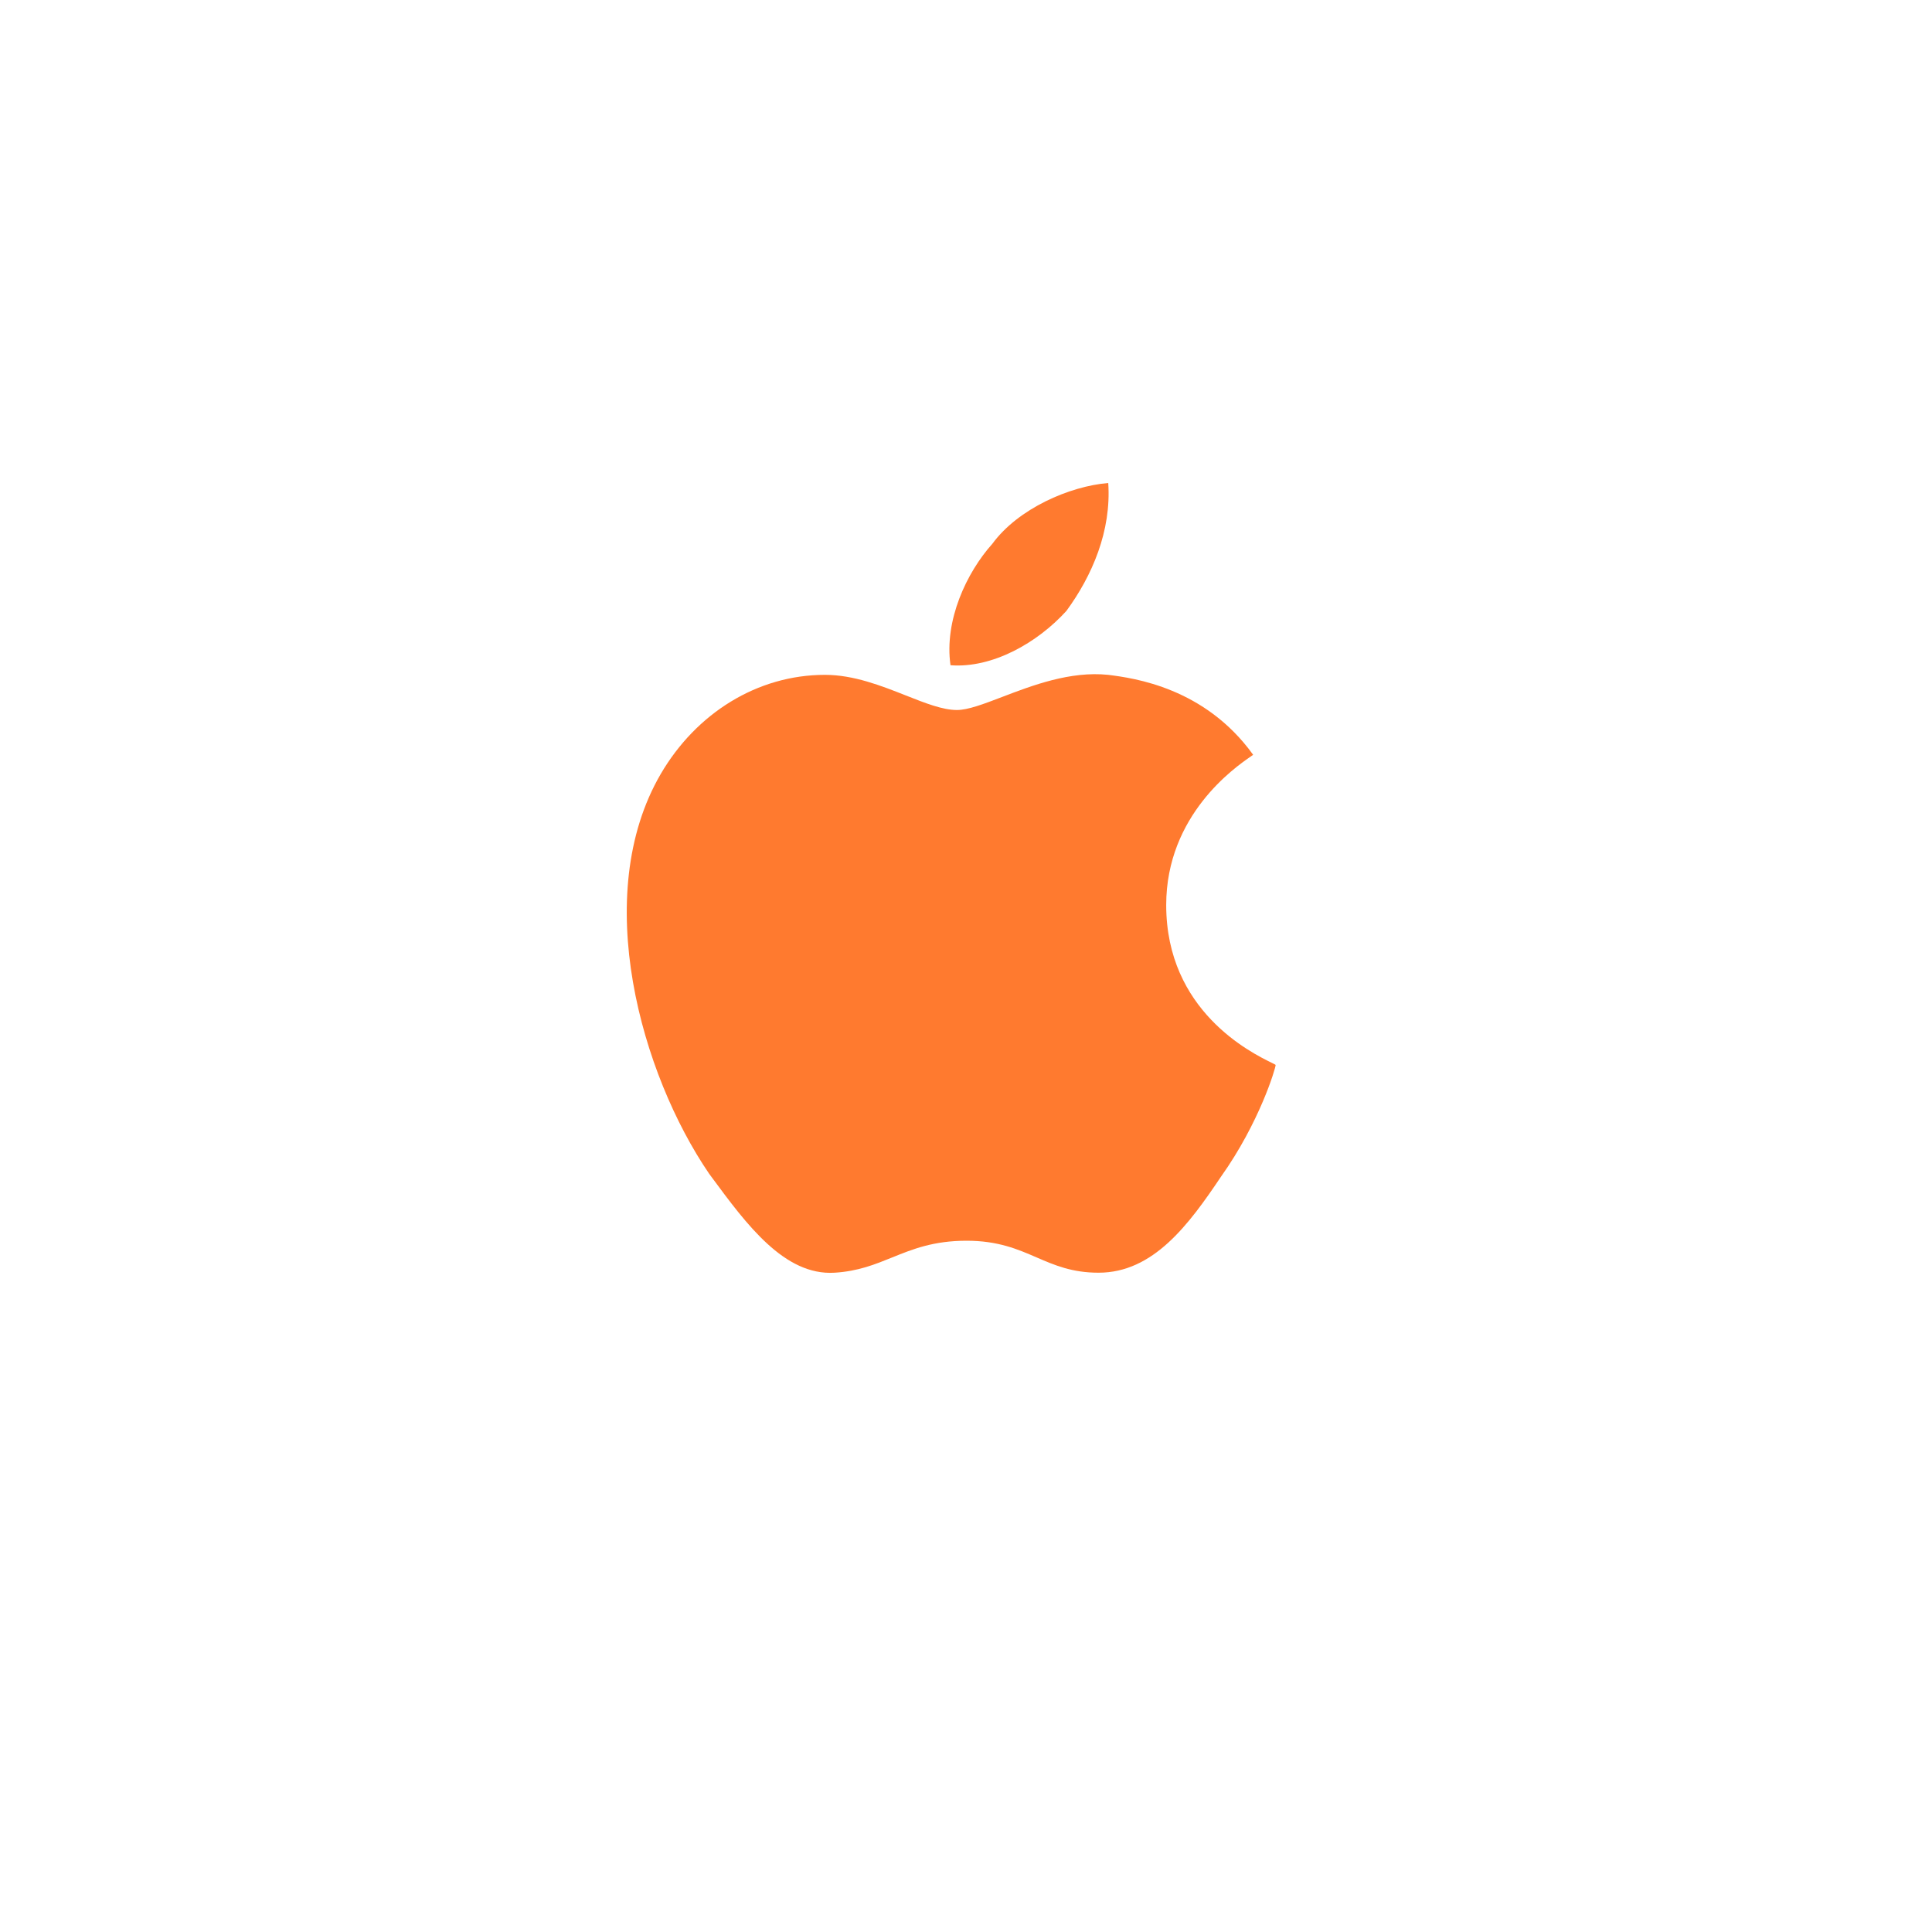 <?xml version="1.0" encoding="UTF-8"?> <svg xmlns="http://www.w3.org/2000/svg" width="40" height="40" viewBox="0 0 40 40" fill="none"> <rect width="40" height="40" fill="white"></rect> <path fill-rule="evenodd" clip-rule="evenodd" d="M22.945 10C23.012 10.993 22.612 11.92 22.079 12.648C21.479 13.309 20.546 13.839 19.679 13.773C19.546 12.846 20.012 11.853 20.546 11.258C21.079 10.53 22.145 10.066 22.945 10ZM25.888 15.668C25.579 15.881 24.145 16.871 24.145 18.738C24.145 20.931 25.908 21.797 26.325 22.002C26.374 22.026 26.404 22.041 26.411 22.048C26.411 22.114 26.078 23.239 25.278 24.364C24.611 25.357 23.878 26.35 22.745 26.35C22.194 26.35 21.833 26.194 21.461 26.033C21.068 25.863 20.663 25.688 20.012 25.688C19.326 25.688 18.894 25.863 18.472 26.034C18.116 26.178 17.768 26.32 17.28 26.35C16.241 26.415 15.456 25.349 14.738 24.377C14.719 24.351 14.699 24.324 14.68 24.298C13.28 22.246 12.214 18.54 13.68 16.024C14.414 14.767 15.68 13.972 17.08 13.972C17.675 13.972 18.25 14.199 18.758 14.4C19.159 14.559 19.518 14.7 19.812 14.7C20.04 14.7 20.363 14.577 20.745 14.431C21.372 14.191 22.159 13.89 22.945 13.972C23.478 14.039 24.945 14.237 25.945 15.627C25.939 15.633 25.919 15.647 25.888 15.668Z" fill="#FF7A2F"></path> </svg> 